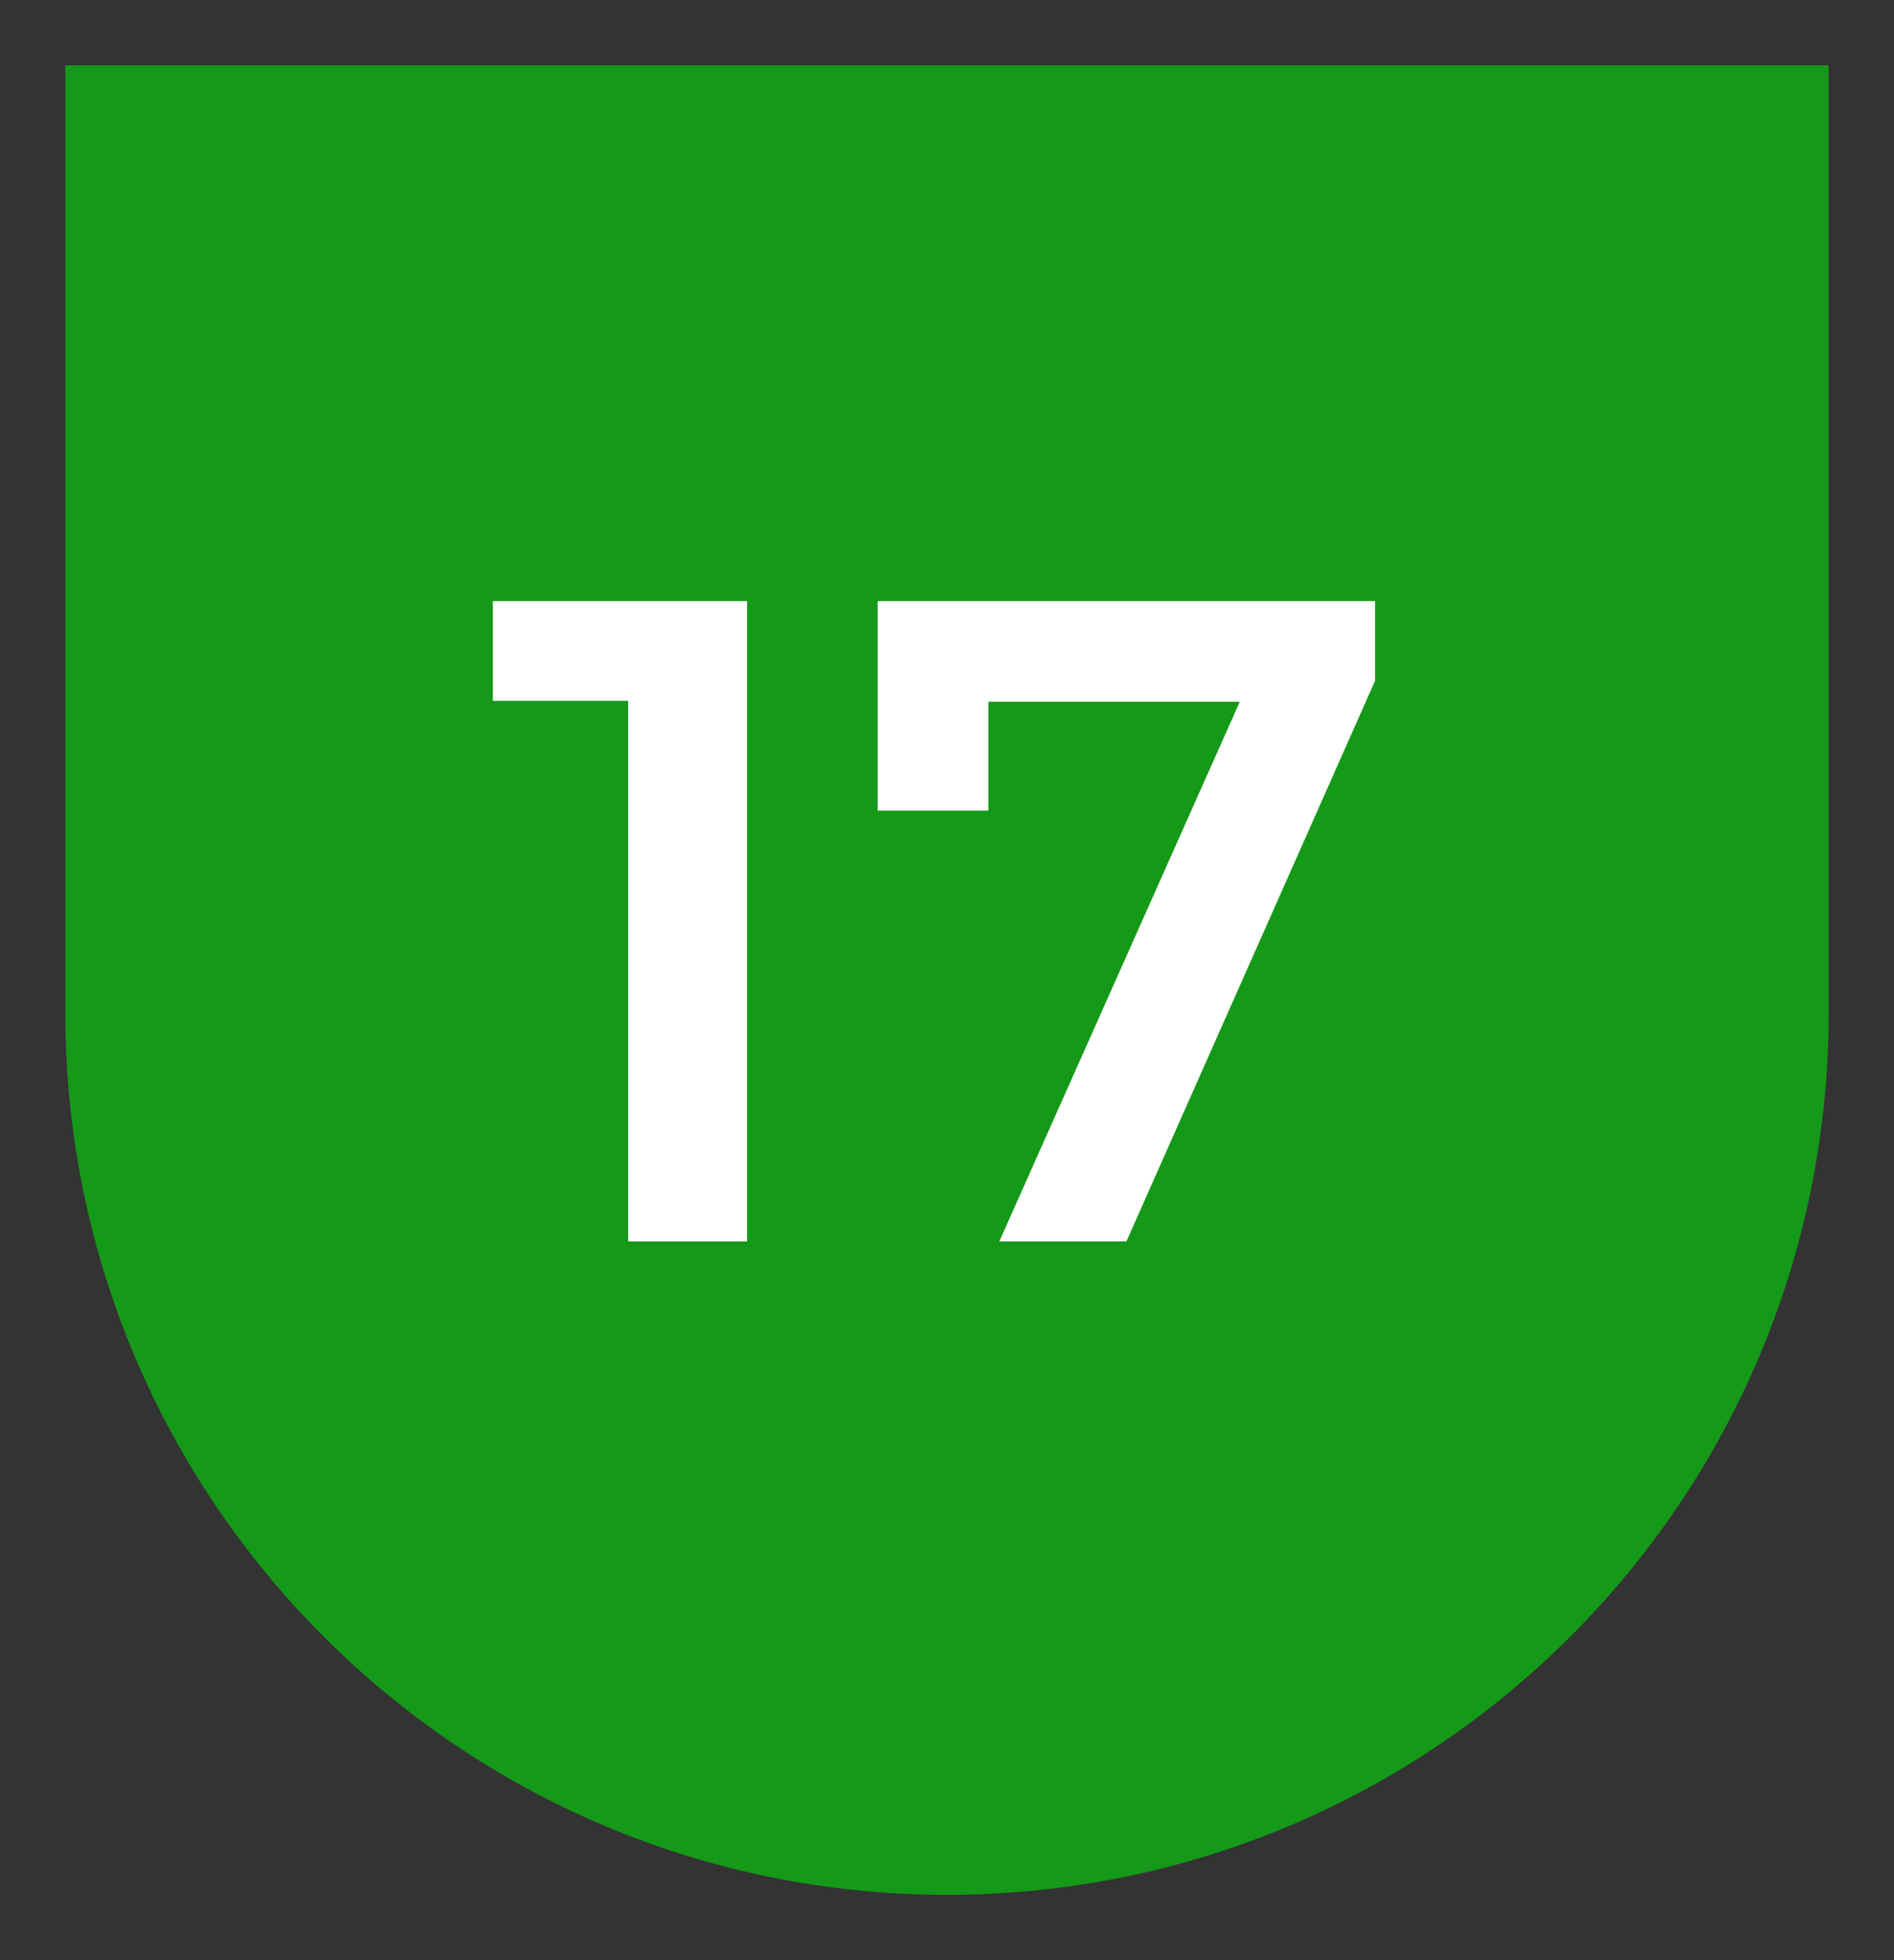 <svg width="29" height="30" viewBox="0 0 29 30" fill="none" xmlns="http://www.w3.org/2000/svg">
<rect x="0" y="0" width="29" height="30" fill="#333333" stroke="none"/>
<path d="M1 1H28V15.5C28 22.956 21.956 29 14.5 29C7.044 29 1 22.956 1 15.5V1Z" fill="#159918"/>
<path d="M21.055 9.2V10.418L17.247 19H15.301L18.983 10.74H15.133V12.406H13.439V9.2H21.055Z" fill="white"/>
<path d="M11.439 9.2V19H9.619V10.726H7.547V9.2H11.439Z" fill="white"/>
</svg>
